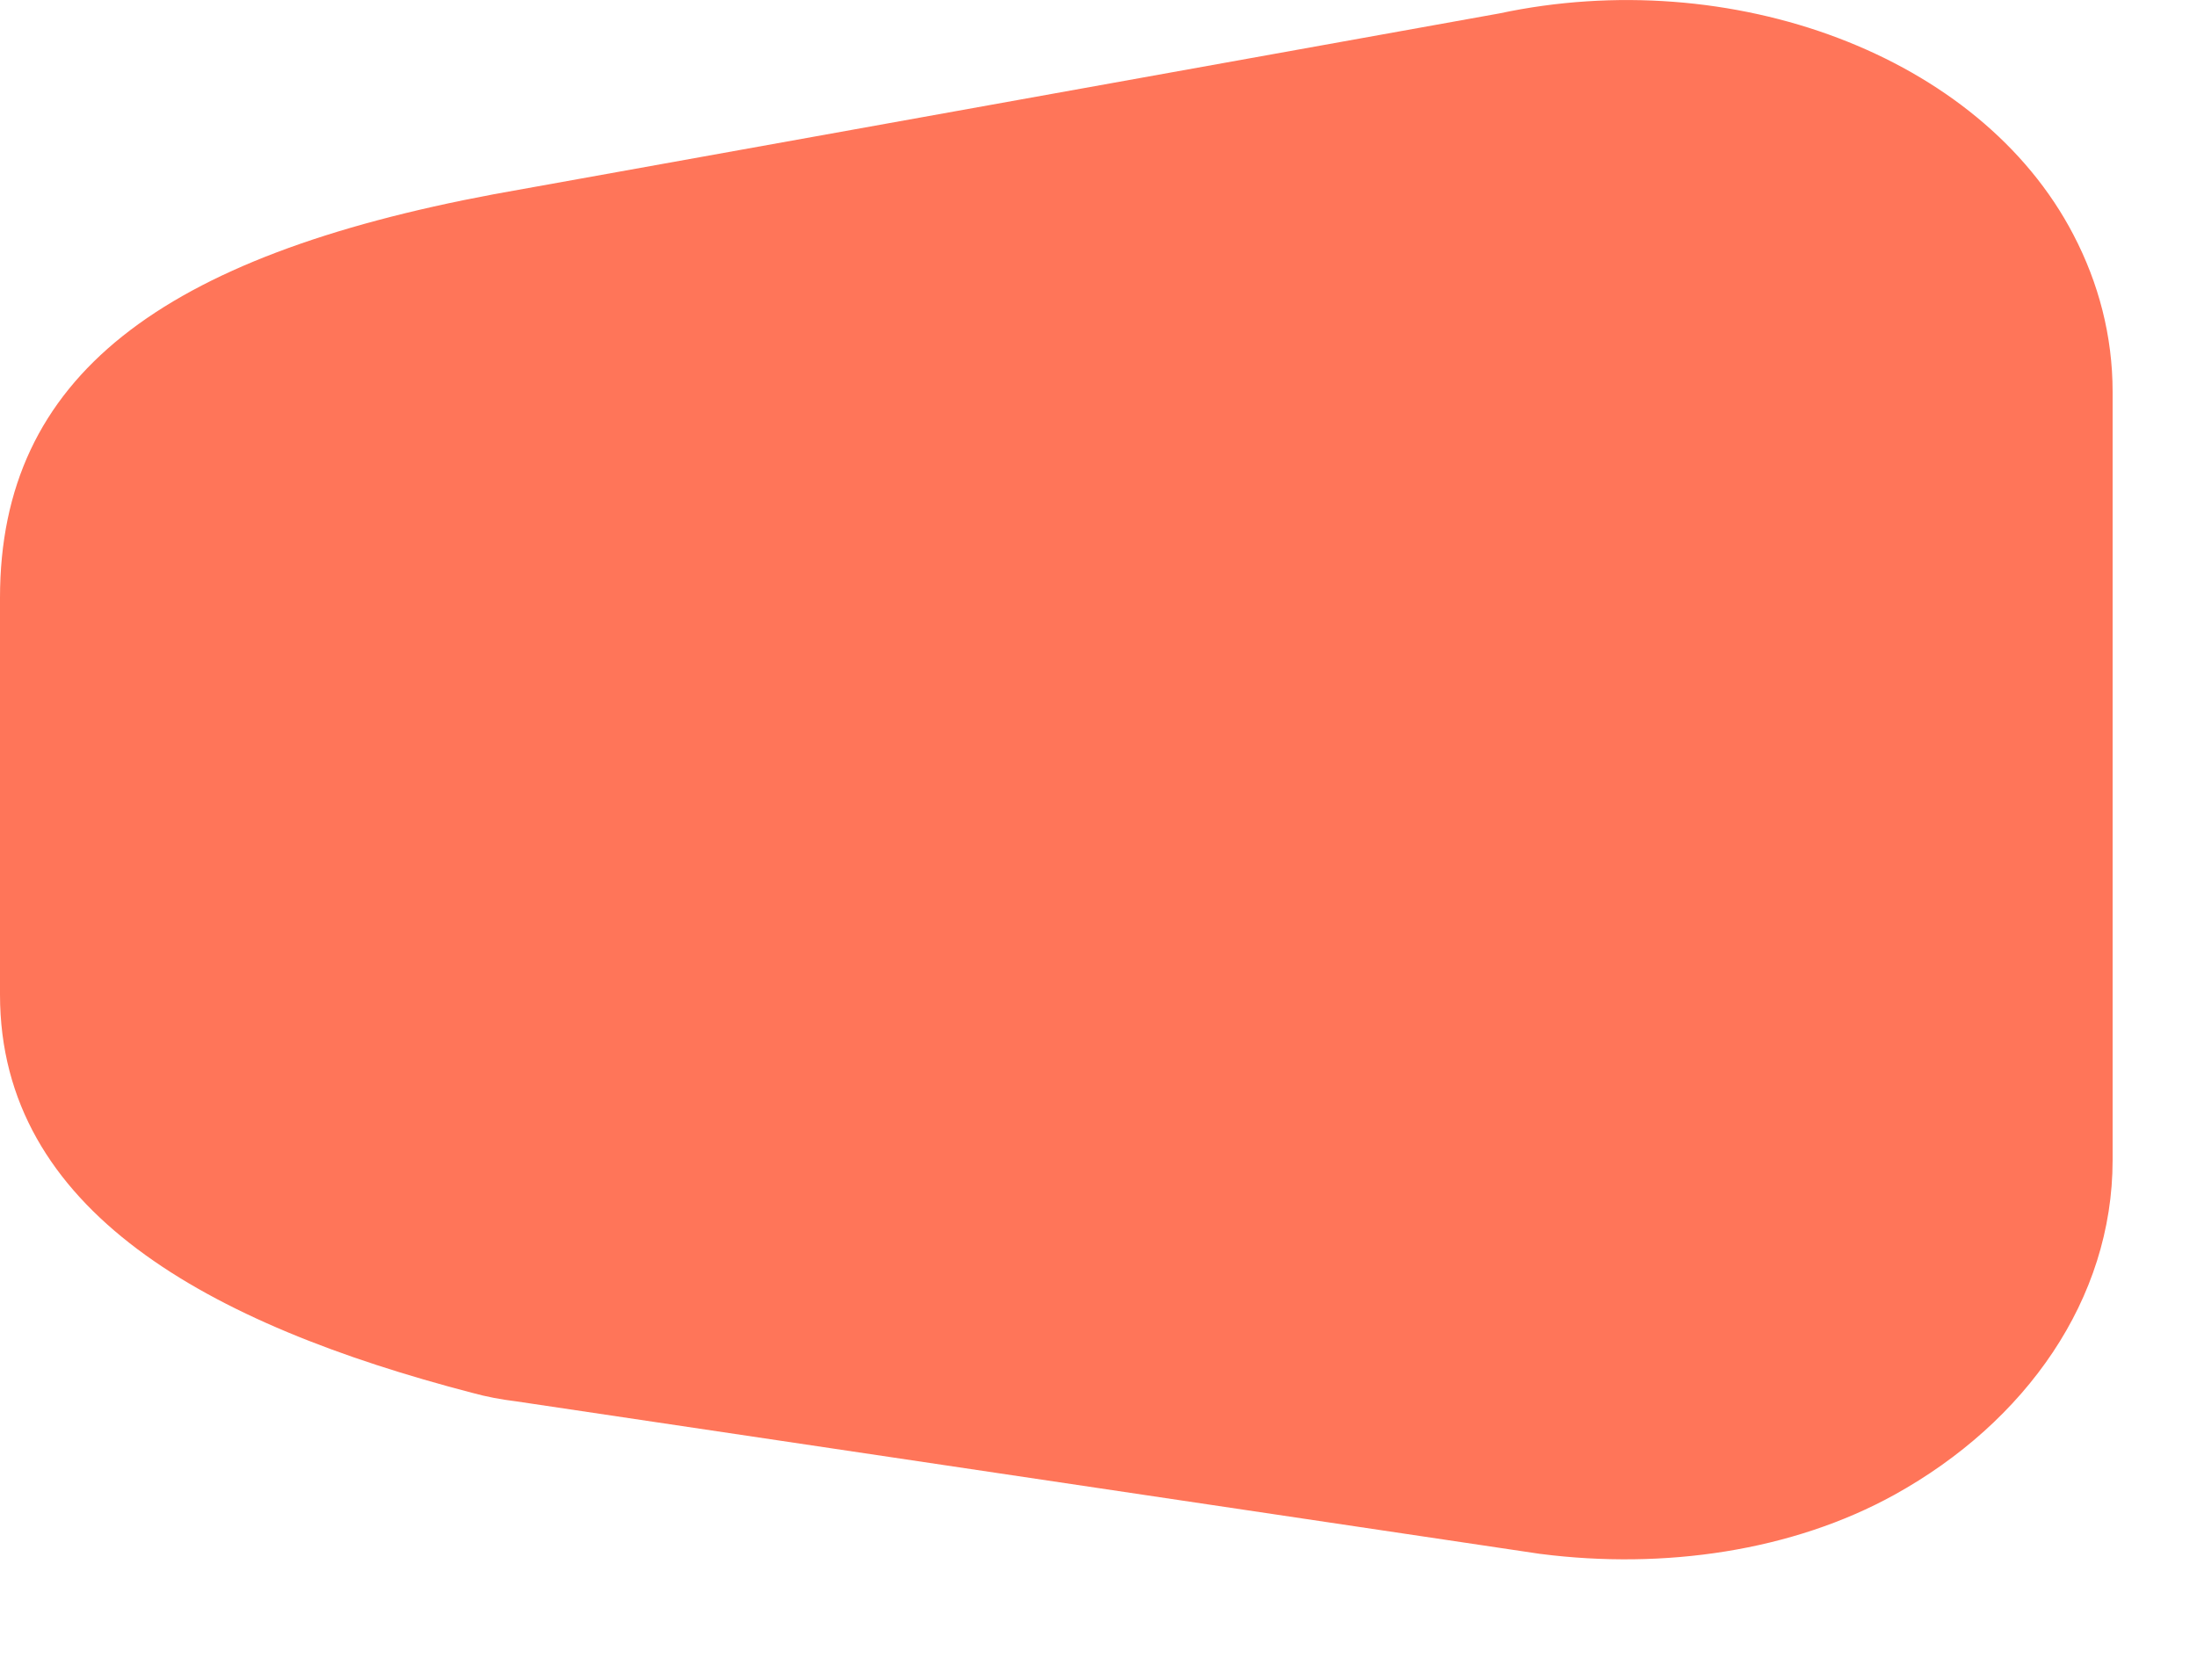 <svg width="17" height="13" viewBox="0 0 17 13" fill="none" xmlns="http://www.w3.org/2000/svg">
<path d="M11.92 12.026L3.993 10.845C3.878 10.831 3.765 10.81 3.653 10.779C1.617 10.249 0 9.371 0 7.697V4.627C0 2.909 1.256 1.984 3.822 1.503L11.601 0.104C13.394 -0.279 15.319 0.423 16.044 1.817C16.239 2.19 16.347 2.601 16.347 3.031V8.979C16.347 10.054 15.676 11.005 14.659 11.568C13.868 12.005 12.875 12.148 11.922 12.026" fill="#FF7559"/>
</svg>
